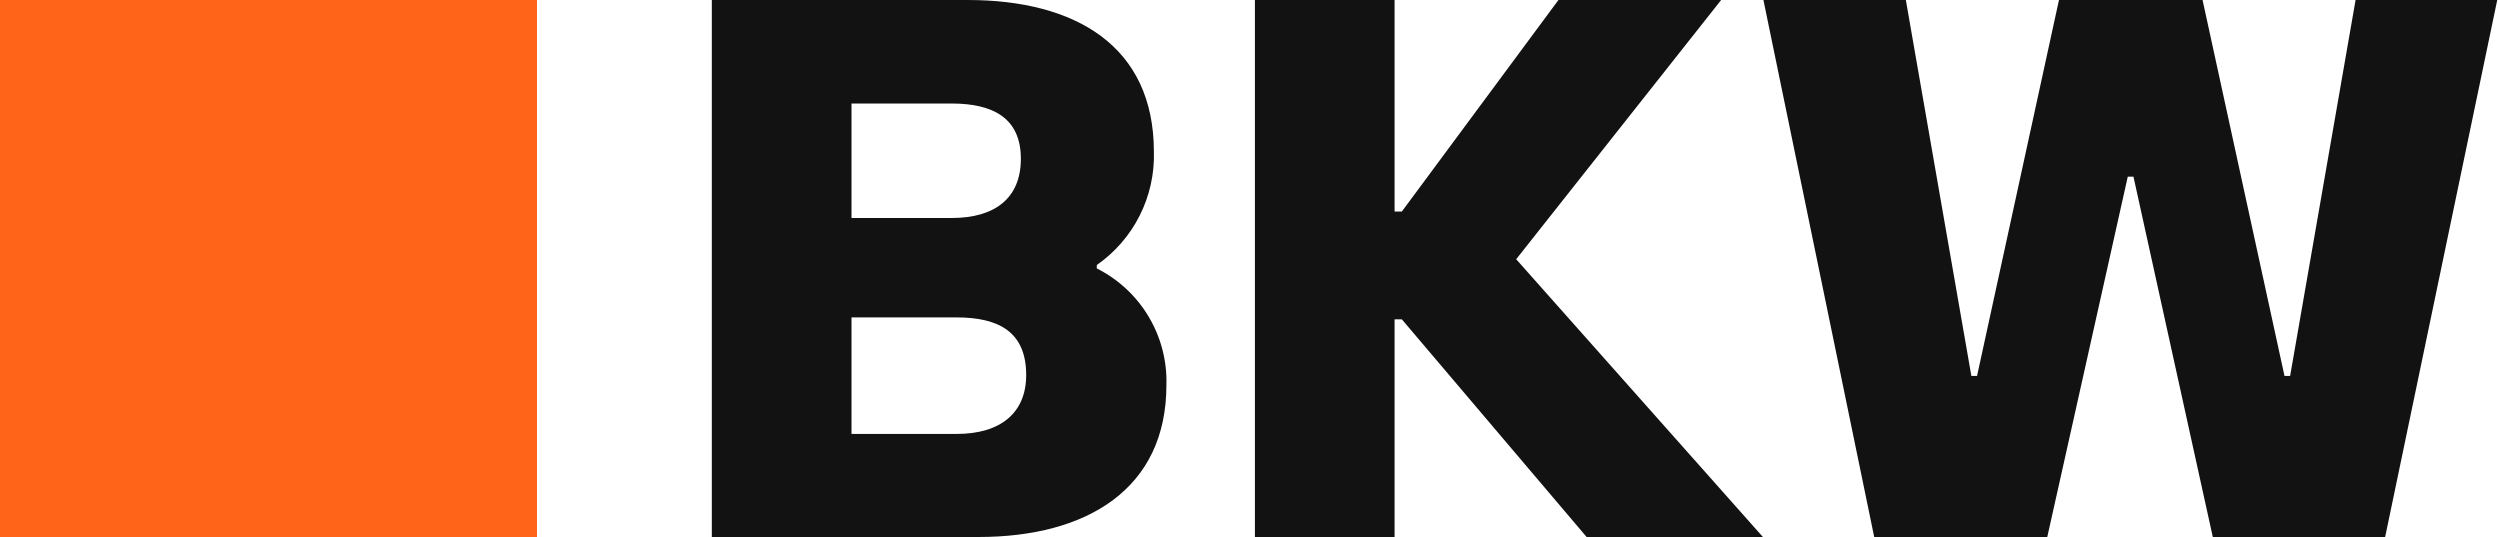 <svg xmlns="http://www.w3.org/2000/svg" width="419" height="90" viewBox="0 0 419 90"><path d="M183.816 44.986L183.827 44.415C186.868 42.296 189.335 39.454 191.005 36.144C192.675 32.835 193.496 29.162 193.393 25.456C193.393 7.702 180.257 0 162.17 0H119.301V90H164.023C182.109 90 195.491 81.983 195.491 64.537C195.61 60.504 194.575 56.522 192.506 53.058C190.438 49.594 187.423 46.794 183.816 44.986ZM142.713 17.349H159.494C166.422 17.349 171.096 19.772 171.096 26.612C171.096 33.182 166.796 36.536 159.494 36.536H142.713V17.349ZM160.325 72.727H142.713V53.197H160.325C167.381 53.197 171.989 55.62 171.989 62.855C171.989 69.151 167.758 72.727 160.325 72.727ZM261.197 0L234.946 35.456H233.731V0H210.323V89.996H233.731V53.516H234.946L265.914 89.996H295.462L254.113 43.446L288.465 0H261.197ZM399.75 89.996L418.538 0.003H394.794L383.825 63.011H382.881L369.15 0.003H345.083L331.352 63.011H330.402L319.42 0.003L295.549 0L314.116 89.996H343.124L356.615 29.606H357.568L370.865 89.996H399.75Z" fill="#121212"></path><path d="M90 0H0V90H90V0Z" fill="#FF6418"></path></svg>

